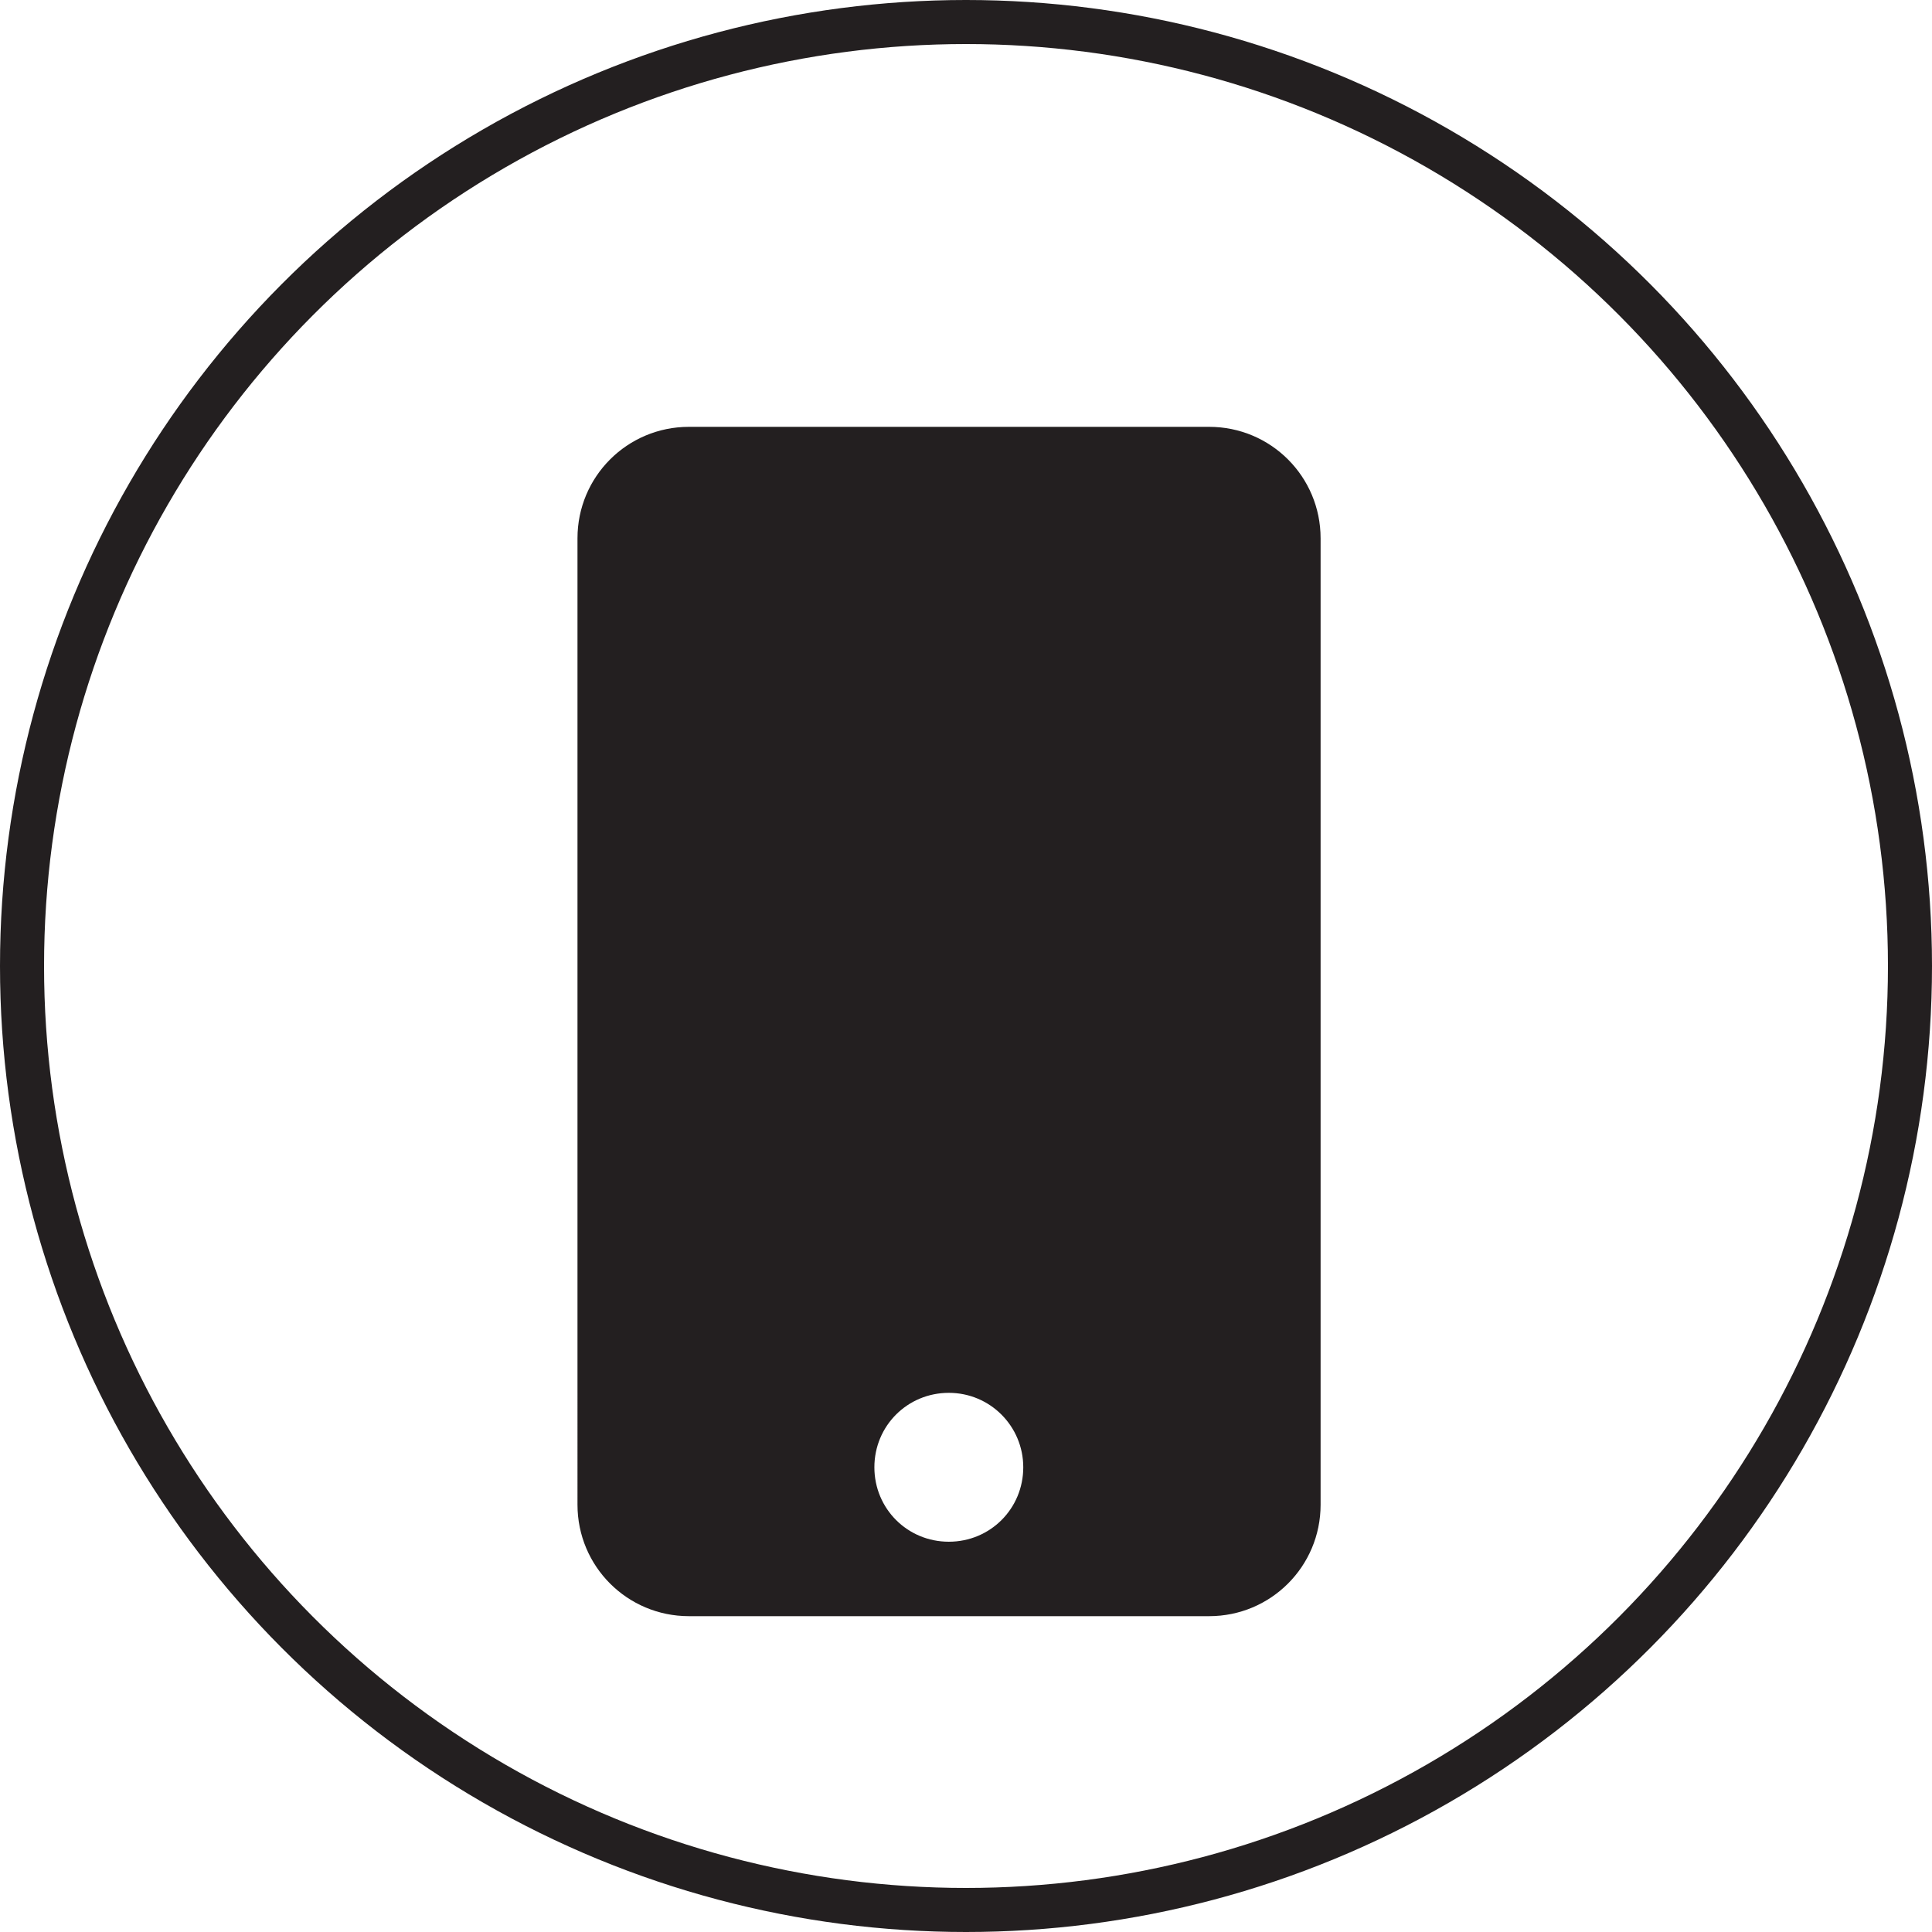 <?xml version="1.0" encoding="UTF-8"?> <svg xmlns="http://www.w3.org/2000/svg" id="Layer_2" data-name="Layer 2" viewBox="0 0 43.86 43.86"><defs><style> .cls-1 { fill: none; stroke: #231f20; stroke-miterlimit: 10; } .cls-2 { fill: #231f20; stroke-width: 0px; } </style></defs><g id="Layer_1-2" data-name="Layer 1"><path class="cls-2" d="M29.98,12.22v21.94c0,1.4-1.13,2.53-2.53,2.53h-11.81c-1.4,0-2.53-1.13-2.53-2.53V12.22c0-1.4,1.13-2.53,2.53-2.53h11.81c1.4,0,2.53,1.13,2.53,2.53ZM23.23,33.31c0-.93-.75-1.69-1.69-1.69s-1.69.75-1.69,1.69.75,1.69,1.69,1.69,1.69-.75,1.69-1.69Z"></path><circle class="cls-1" cx="21.93" cy="21.93" r="21.43"></circle></g></svg> 